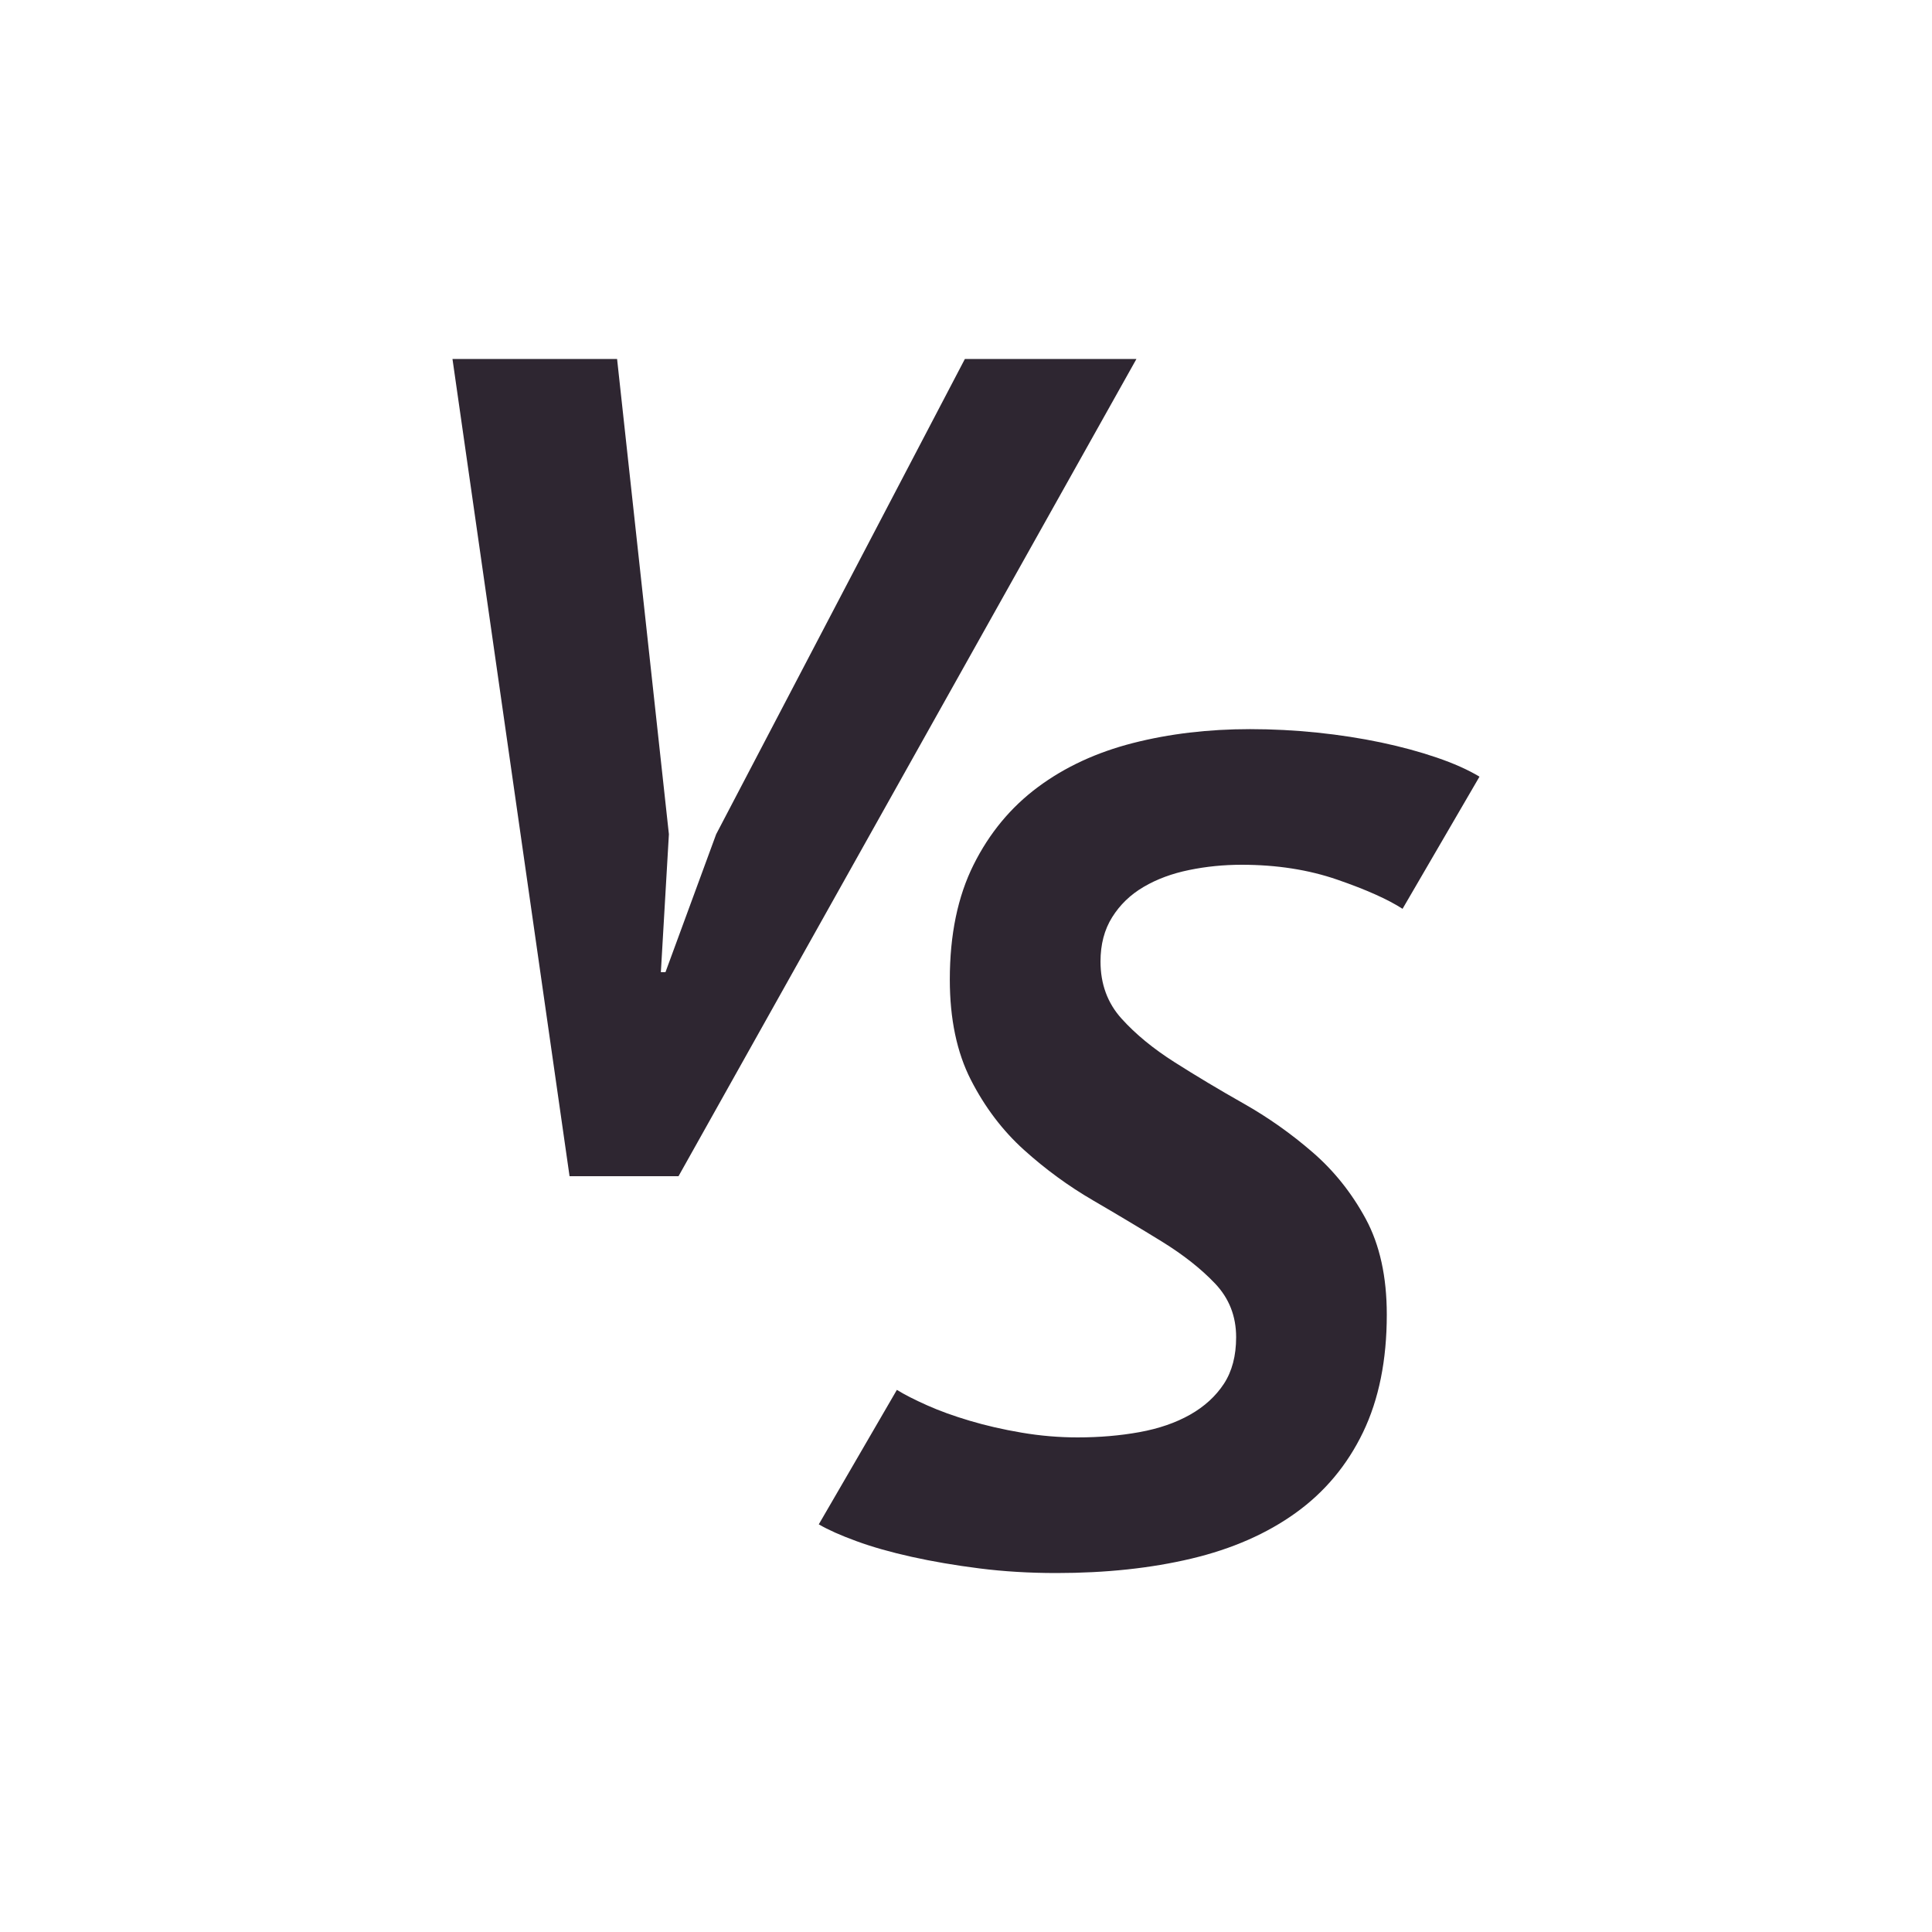 <?xml version="1.0" encoding="utf-8"?>
<!-- Generator: Adobe Illustrator 24.1.1, SVG Export Plug-In . SVG Version: 6.00 Build 0)  -->
<svg version="1.1" id="レイヤー_1" xmlns="http://www.w3.org/2000/svg" xmlns:xlink="http://www.w3.org/1999/xlink" x="0px"
	 y="0px" viewBox="0 0 50 50" style="enable-background:new 0 0 50 50;" xml:space="preserve">
<style type="text/css">
	.st0{fill:#2E2631;}
</style>
<g>
	<path class="st0" d="M17.311,21.59l-0.208,3.57h0.119l1.312-3.57l6.437-12.3h4.44L17.56,30.44h-2.82L11.71,9.29h4.26L17.311,21.59z
		"/>
	<path class="st0" d="M36.298,23.52c-0.383-0.247-0.946-0.498-1.69-0.755c-0.745-0.257-1.569-0.385-2.475-0.385
		c-0.464,0-0.916,0.045-1.358,0.136c-0.443,0.09-0.836,0.236-1.178,0.437c-0.343,0.201-0.613,0.463-0.814,0.784
		c-0.202,0.322-0.302,0.704-0.302,1.146c0,0.583,0.181,1.076,0.544,1.478c0.362,0.402,0.821,0.779,1.376,1.131
		c0.555,0.353,1.149,0.708,1.784,1.068c0.635,0.359,1.229,0.779,1.784,1.26c0.555,0.479,1.014,1.055,1.377,1.725
		c0.362,0.671,0.544,1.496,0.544,2.476c0,1.18-0.205,2.194-0.614,3.045c-0.41,0.85-0.99,1.545-1.74,2.085s-1.65,0.935-2.7,1.185
		S28.62,40.71,27.34,40.71c-0.7,0-1.365-0.04-1.995-0.12s-1.215-0.18-1.755-0.3s-1.016-0.255-1.425-0.405
		c-0.41-0.149-0.735-0.295-0.975-0.435l2.021-3.48c0.201,0.124,0.463,0.257,0.784,0.4c0.322,0.144,0.688,0.276,1.102,0.399
		c0.412,0.123,0.859,0.226,1.343,0.308c0.482,0.082,0.965,0.123,1.447,0.123c0.563,0,1.097-0.045,1.6-0.136
		c0.502-0.091,0.939-0.241,1.312-0.452s0.664-0.478,0.875-0.799c0.211-0.322,0.317-0.725,0.317-1.207
		c0-0.543-0.182-1.006-0.545-1.388s-0.821-0.743-1.376-1.086c-0.555-0.342-1.149-0.697-1.784-1.067
		c-0.636-0.37-1.23-0.805-1.785-1.305c-0.554-0.5-1.013-1.105-1.376-1.815c-0.362-0.71-0.544-1.575-0.544-2.595
		c0-1.16,0.205-2.15,0.615-2.97c0.409-0.82,0.965-1.49,1.665-2.01c0.699-0.52,1.52-0.9,2.46-1.14c0.939-0.24,1.949-0.36,3.029-0.36
		c0.58,0,1.16,0.03,1.74,0.09s1.13,0.146,1.65,0.255c0.52,0.11,1,0.24,1.439,0.39c0.44,0.15,0.811,0.315,1.11,0.495L36.298,23.52z"
		/>
</g>
</svg>
